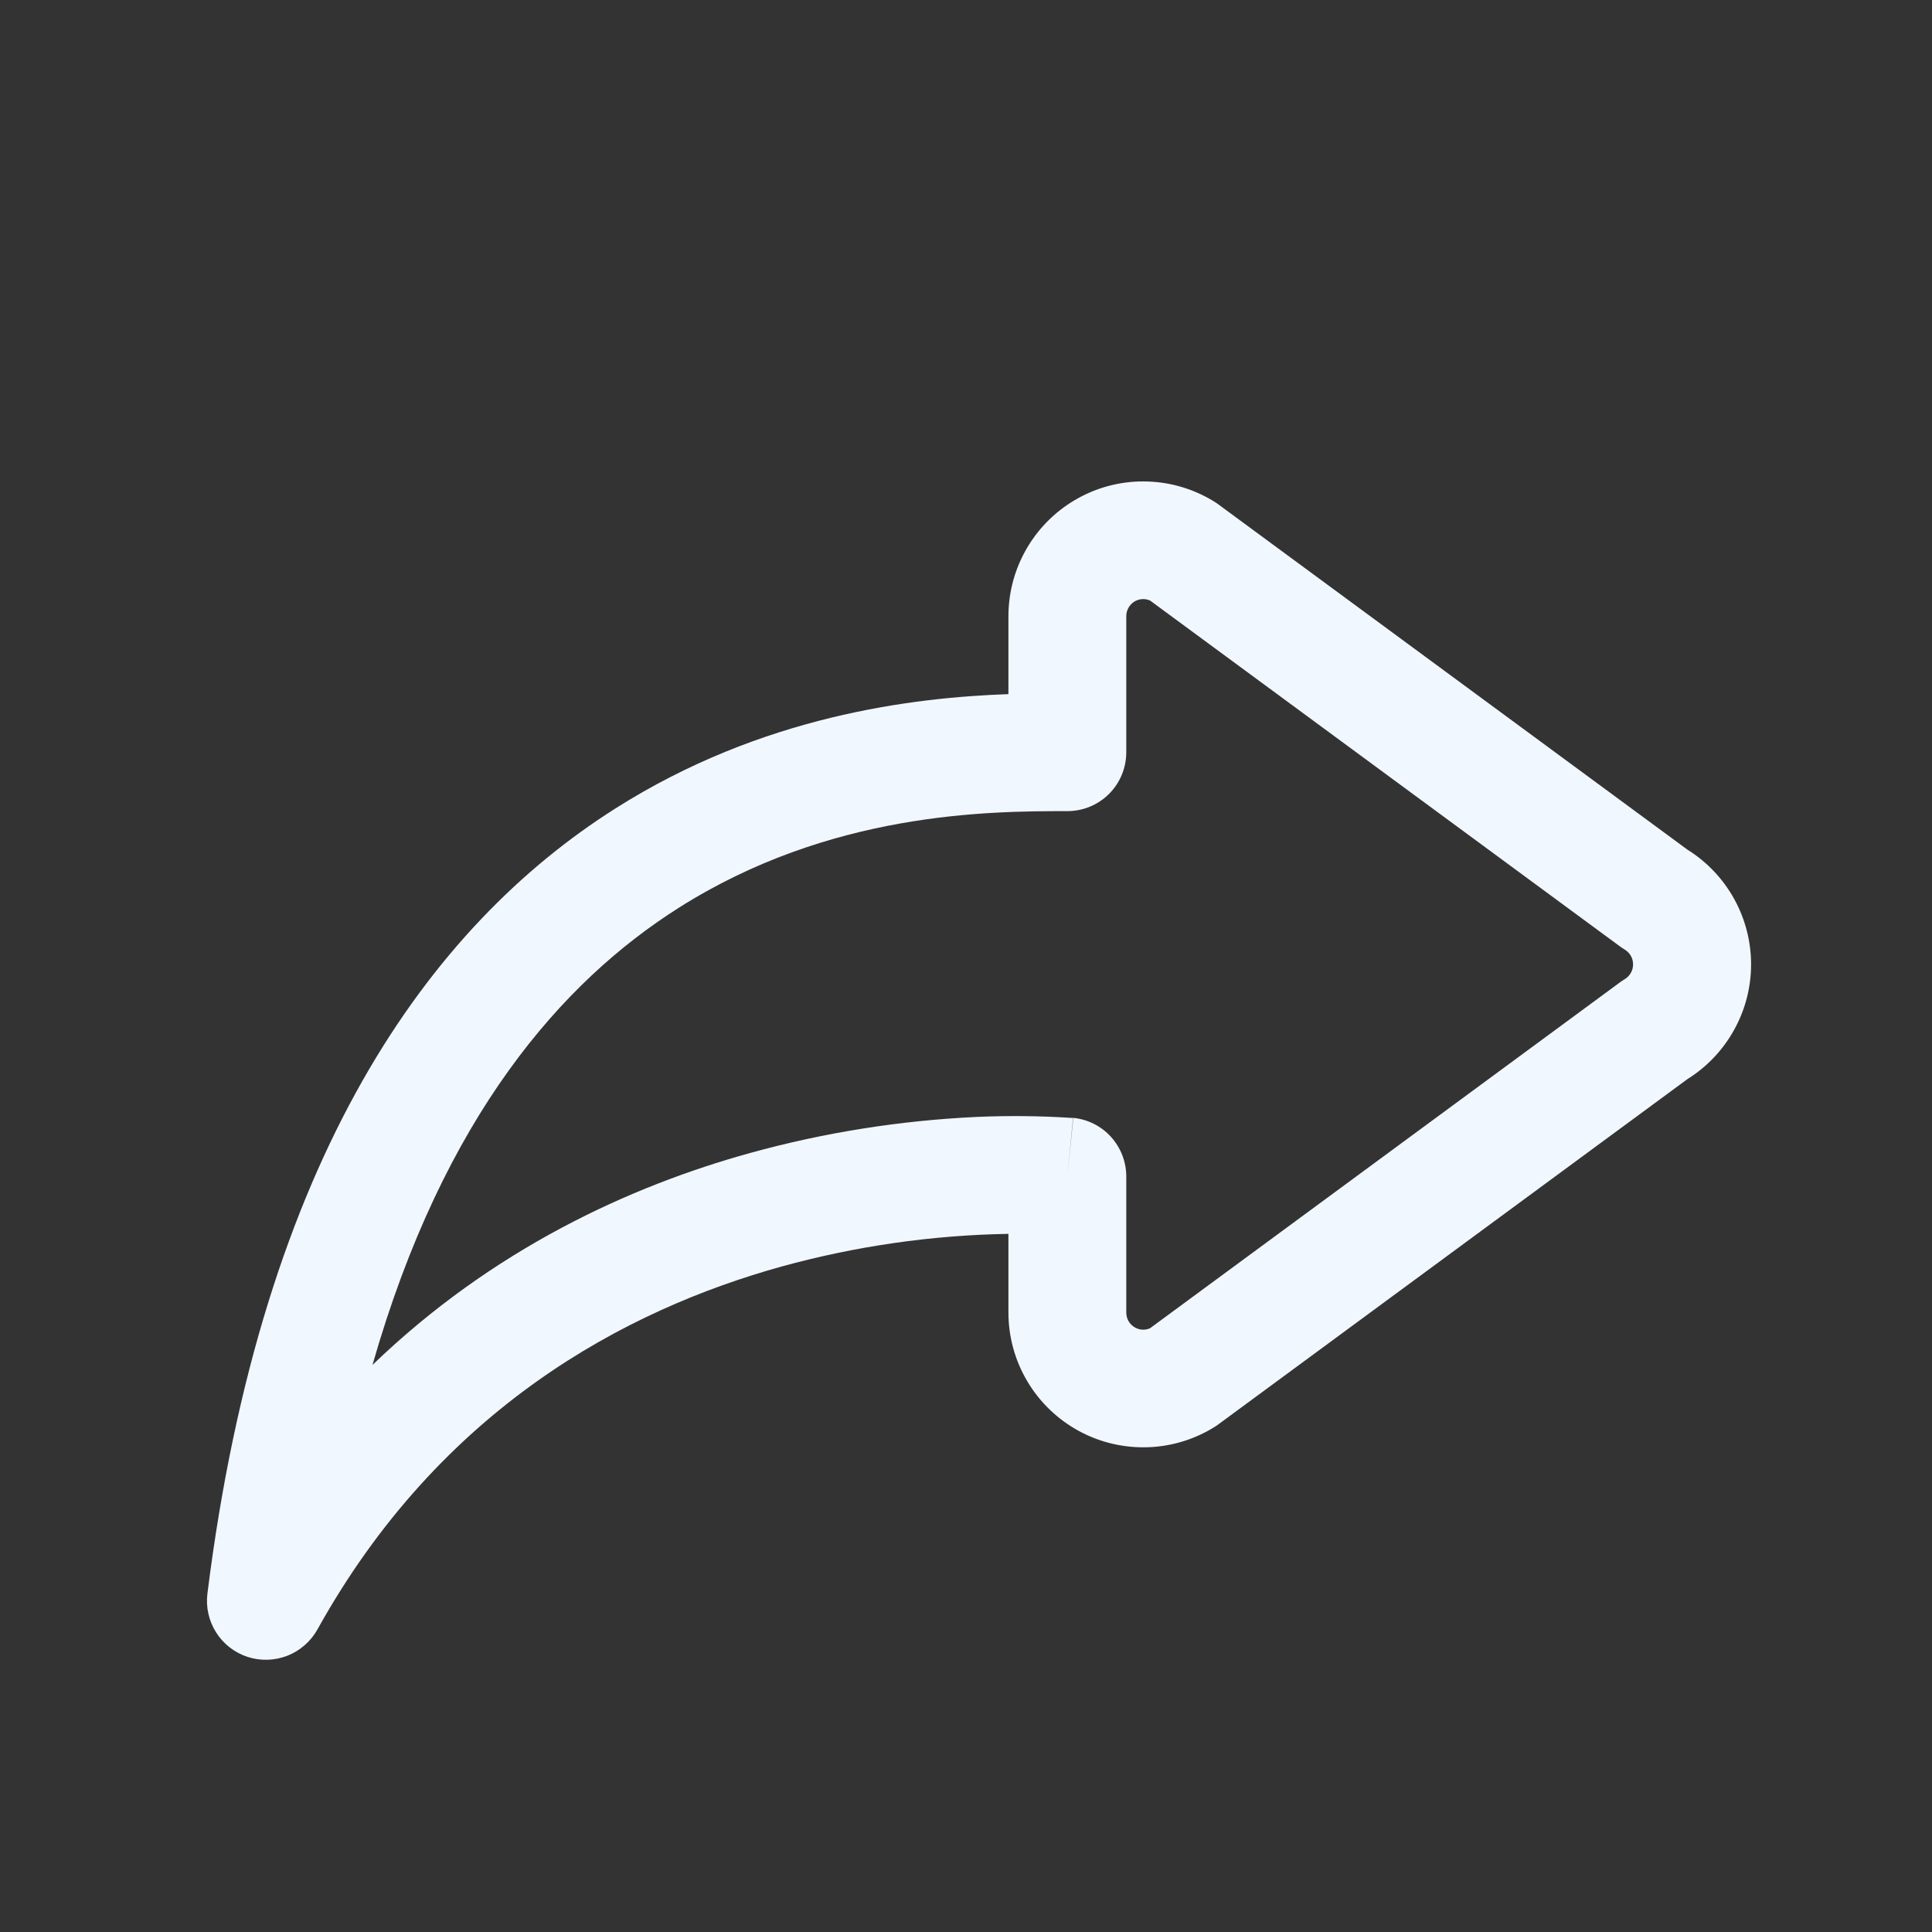 <svg width="25" height="25" viewBox="0 0 25 25" fill="none" xmlns="http://www.w3.org/2000/svg">
<rect x="0" y="0" width="25" height="25" fill="#333333" stroke="none"/>
<path fill-rule="evenodd" clip-rule="evenodd" d="M14.882 7.771C14.849 7.756 14.812 7.75 14.775 7.753C14.738 7.756 14.703 7.768 14.672 7.789C14.642 7.809 14.617 7.837 14.6 7.869C14.582 7.902 14.574 7.938 14.574 7.975V9.733C14.574 9.936 14.494 10.13 14.351 10.273C14.208 10.416 14.014 10.496 13.812 10.496C12.794 10.496 10.741 10.504 8.778 11.75C7.278 12.702 5.743 14.434 4.82 17.662C6.376 16.162 8.153 15.349 9.709 14.919C10.665 14.655 11.648 14.499 12.639 14.453C13.044 14.435 13.451 14.439 13.856 14.465H13.876L13.883 14.466H13.885L13.812 15.224L13.888 14.465C14.076 14.484 14.251 14.572 14.377 14.712C14.504 14.853 14.574 15.035 14.574 15.224V16.983C14.574 17.148 14.742 17.251 14.882 17.187L20.959 12.714C20.98 12.698 21.001 12.684 21.023 12.671C21.056 12.651 21.084 12.623 21.103 12.589C21.122 12.556 21.132 12.518 21.132 12.479C21.132 12.44 21.122 12.402 21.103 12.368C21.084 12.335 21.056 12.307 21.023 12.287C21.001 12.274 20.98 12.259 20.959 12.244L14.882 7.771ZM13.049 15.966C12.057 15.983 11.072 16.125 10.116 16.388C8.094 16.949 5.699 18.22 4.107 21.086C4.021 21.24 3.883 21.36 3.719 21.425C3.554 21.489 3.372 21.495 3.203 21.44C3.035 21.385 2.891 21.273 2.796 21.123C2.702 20.974 2.662 20.796 2.684 20.621C3.391 14.962 5.56 11.985 7.961 10.463C9.86 9.258 11.815 9.026 13.049 8.982V7.975C13.049 7.661 13.133 7.353 13.294 7.083C13.454 6.813 13.685 6.591 13.961 6.441C14.237 6.291 14.548 6.218 14.862 6.231C15.176 6.243 15.481 6.34 15.744 6.511L21.836 10.995C22.088 11.152 22.295 11.371 22.439 11.63C22.583 11.89 22.659 12.182 22.659 12.479C22.659 12.776 22.583 13.068 22.439 13.327C22.295 13.587 22.088 13.806 21.836 13.963L15.744 18.447C15.481 18.618 15.176 18.715 14.862 18.727C14.548 18.739 14.237 18.667 13.961 18.517C13.685 18.367 13.454 18.145 13.294 17.875C13.133 17.605 13.049 17.297 13.049 16.983V15.966Z" fill="#F1F7FE"/>
</svg>
